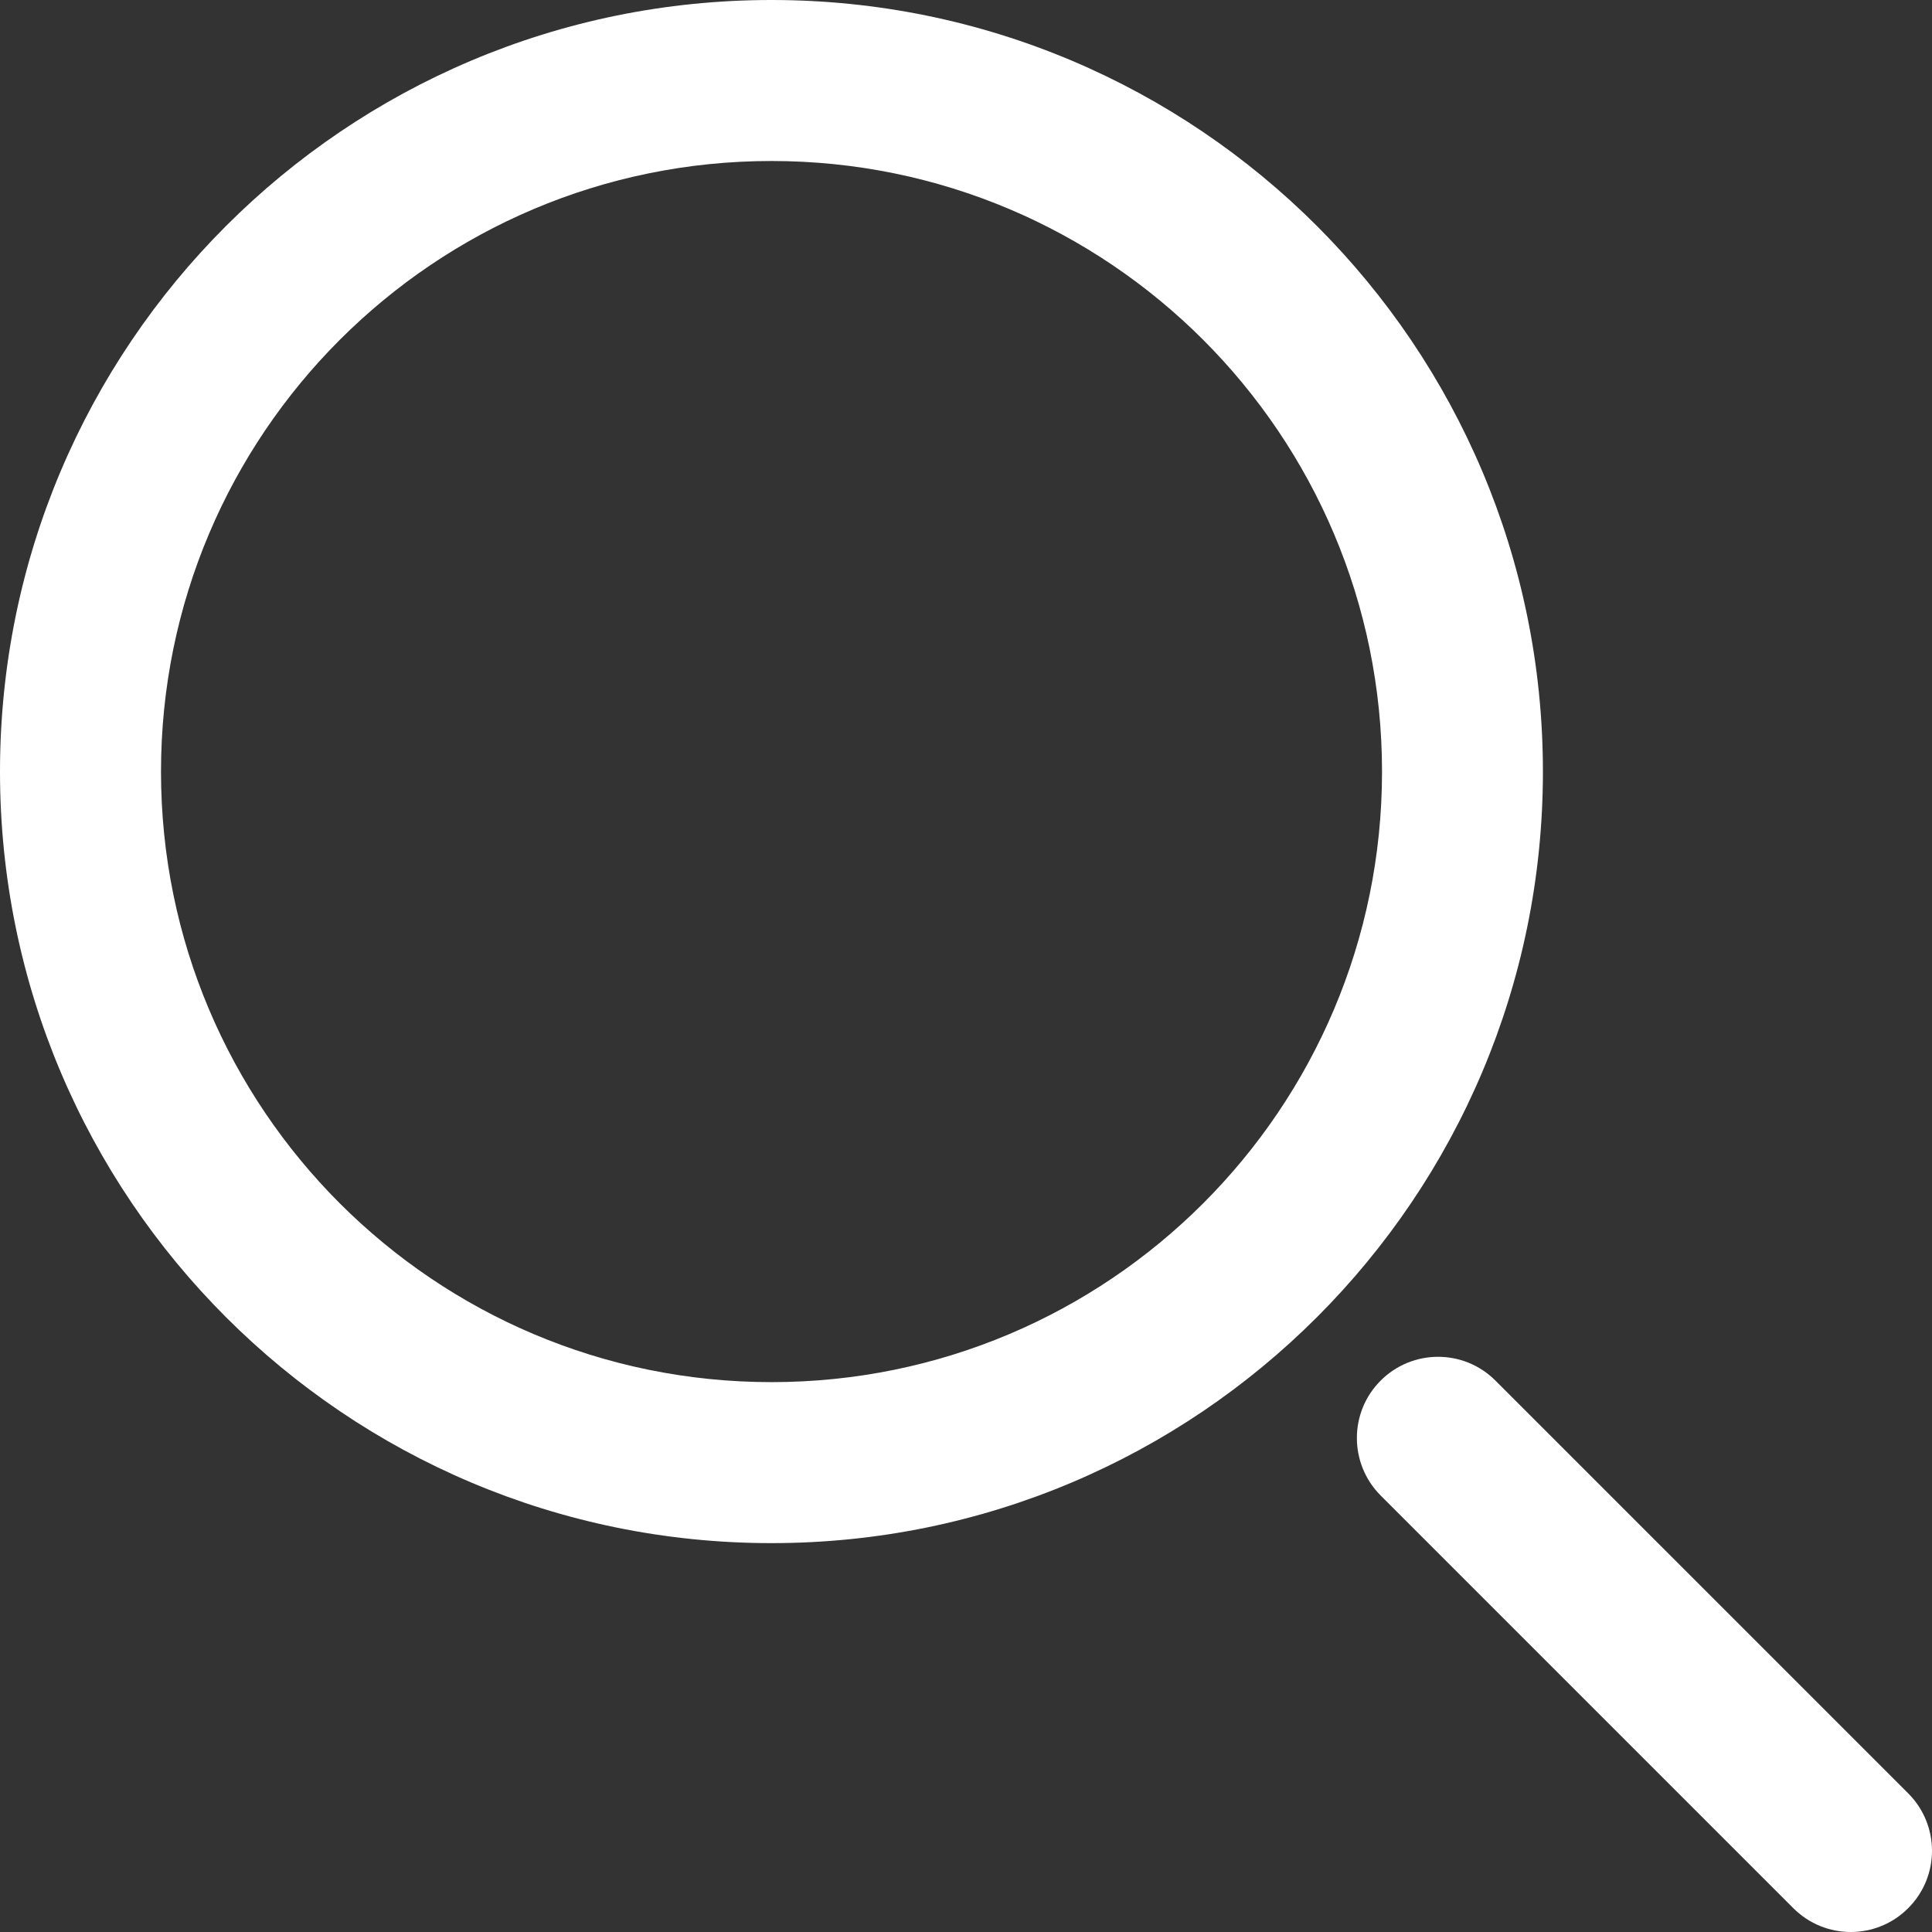 <?xml version="1.0" encoding="UTF-8" standalone="no"?>
<svg width="18px" height="18px" viewBox="0 0 18 18" version="1.1" xmlns="http://www.w3.org/2000/svg" xmlns:xlink="http://www.w3.org/1999/xlink">
    <rect x="0" y="0" width="18" height="18" fill="#333333" stroke="none"/>
    <!-- Generator: Sketch 46 (44423) - http://www.bohemiancoding.com/sketch -->
    <title>Group 6</title>
    <desc>Created with Sketch.</desc>
    <defs></defs>
    <g id="Page-1" stroke="none" stroke-width="1" fill="none" fill-rule="evenodd">
        <g id="IPKON-Home-var2b" transform="translate(-954, -112)" fill-rule="nonzero" fill="#FFFFFF">
            <g id="Group-6" transform="translate(954, 112)">
                <path d="M12.863,12.863 C13.159,12.567 13.638,12.567 13.933,12.863 L17.778,16.708 C18.074,17.004 18.074,17.483 17.778,17.778 C17.483,18.074 17.004,18.074 16.708,17.778 L12.863,13.933 C12.568,13.637 12.568,13.158 12.863,12.863 Z M7.188,12.877 C10.329,12.877 12.876,10.331 12.876,7.189 C12.876,4.047 10.329,1.5 7.188,1.5 C4.046,1.5 1.5,4.047 1.5,7.189 C1.5,10.331 4.046,12.877 7.188,12.877 Z M7.188,14.377 C3.218,14.377 0,11.159 0,7.189 C0,3.219 3.218,0 7.188,0 C11.157,0 14.375,3.219 14.375,7.189 C14.375,11.159 11.157,14.377 7.188,14.377 Z" id="Search"></path>
            </g>
        </g>
    </g>
</svg>